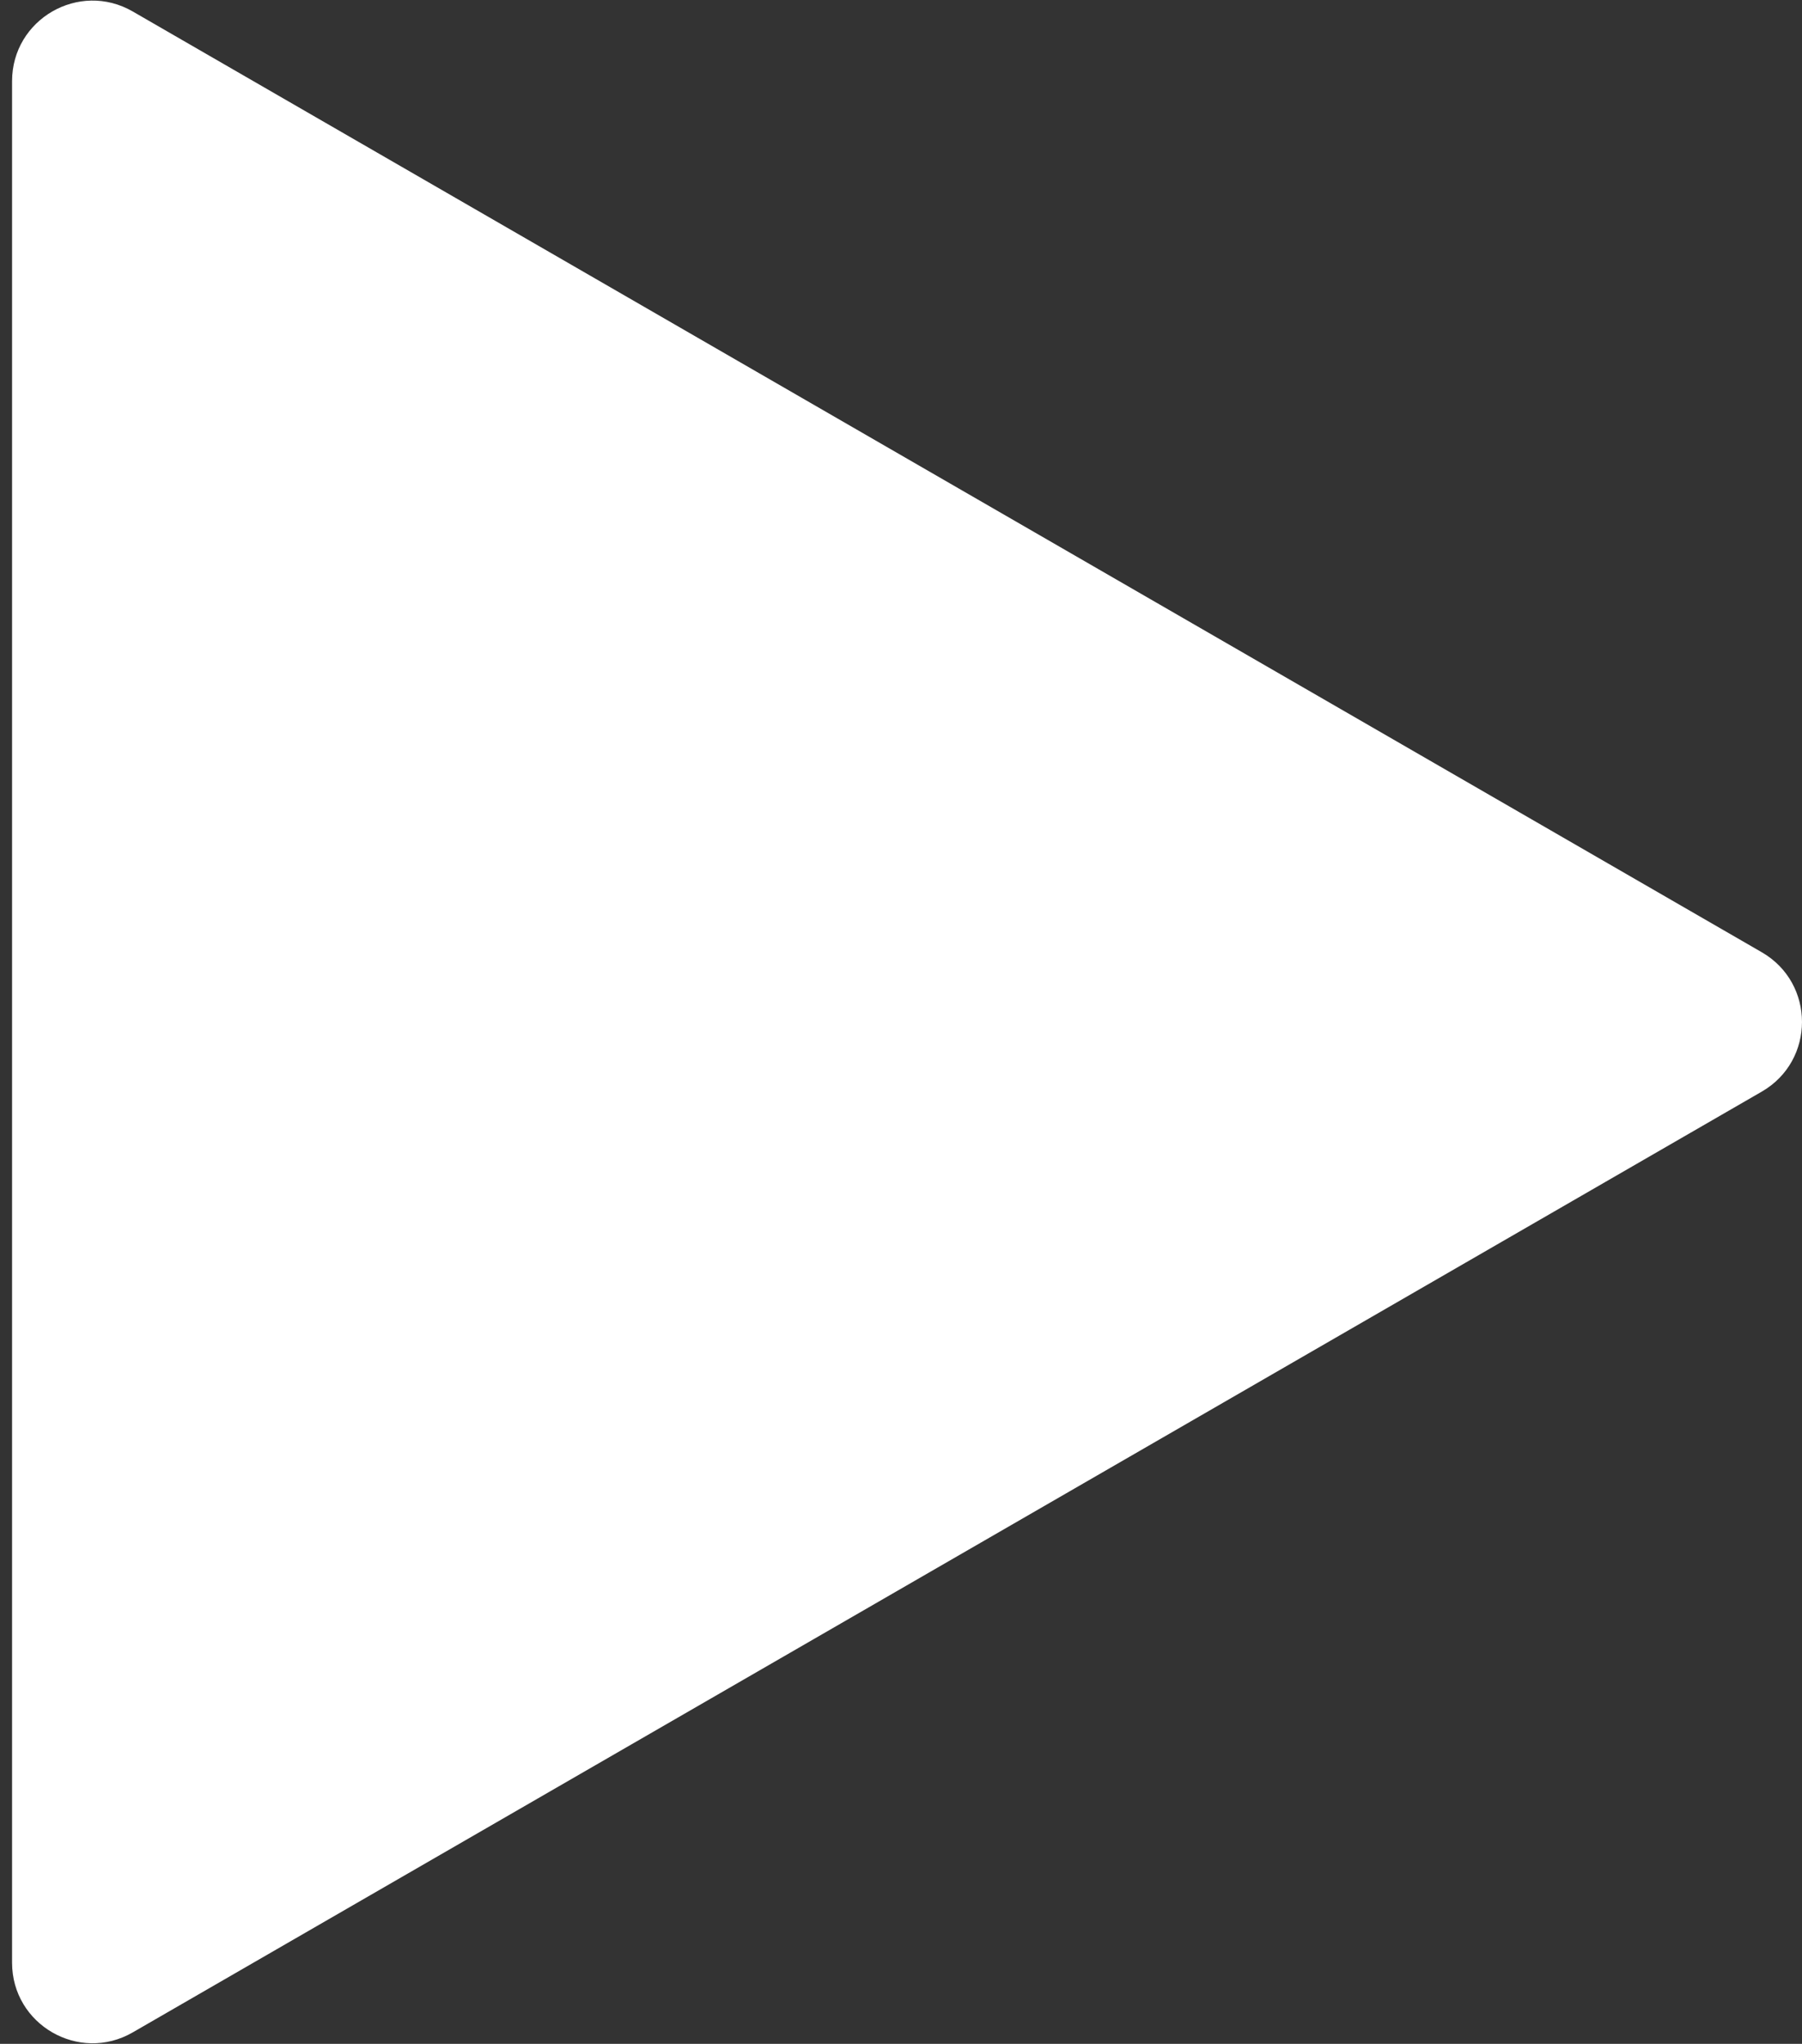 <?xml version="1.0" encoding="UTF-8"?> <svg xmlns="http://www.w3.org/2000/svg" width="112" height="127" viewBox="0 0 112 127" fill="none"><rect x="0" y="0" width="112" height="127" fill="#333333" stroke="none"/><path d="M109.5 59.17C112.833 61.094 112.833 65.906 109.5 67.83L8.25 126.287C4.917 128.211 0.75 125.806 0.75 121.957L0.75 5.043C0.75 1.194 4.917 -1.211 8.25 0.713L109.5 59.17Z" fill="white"></path></svg> 